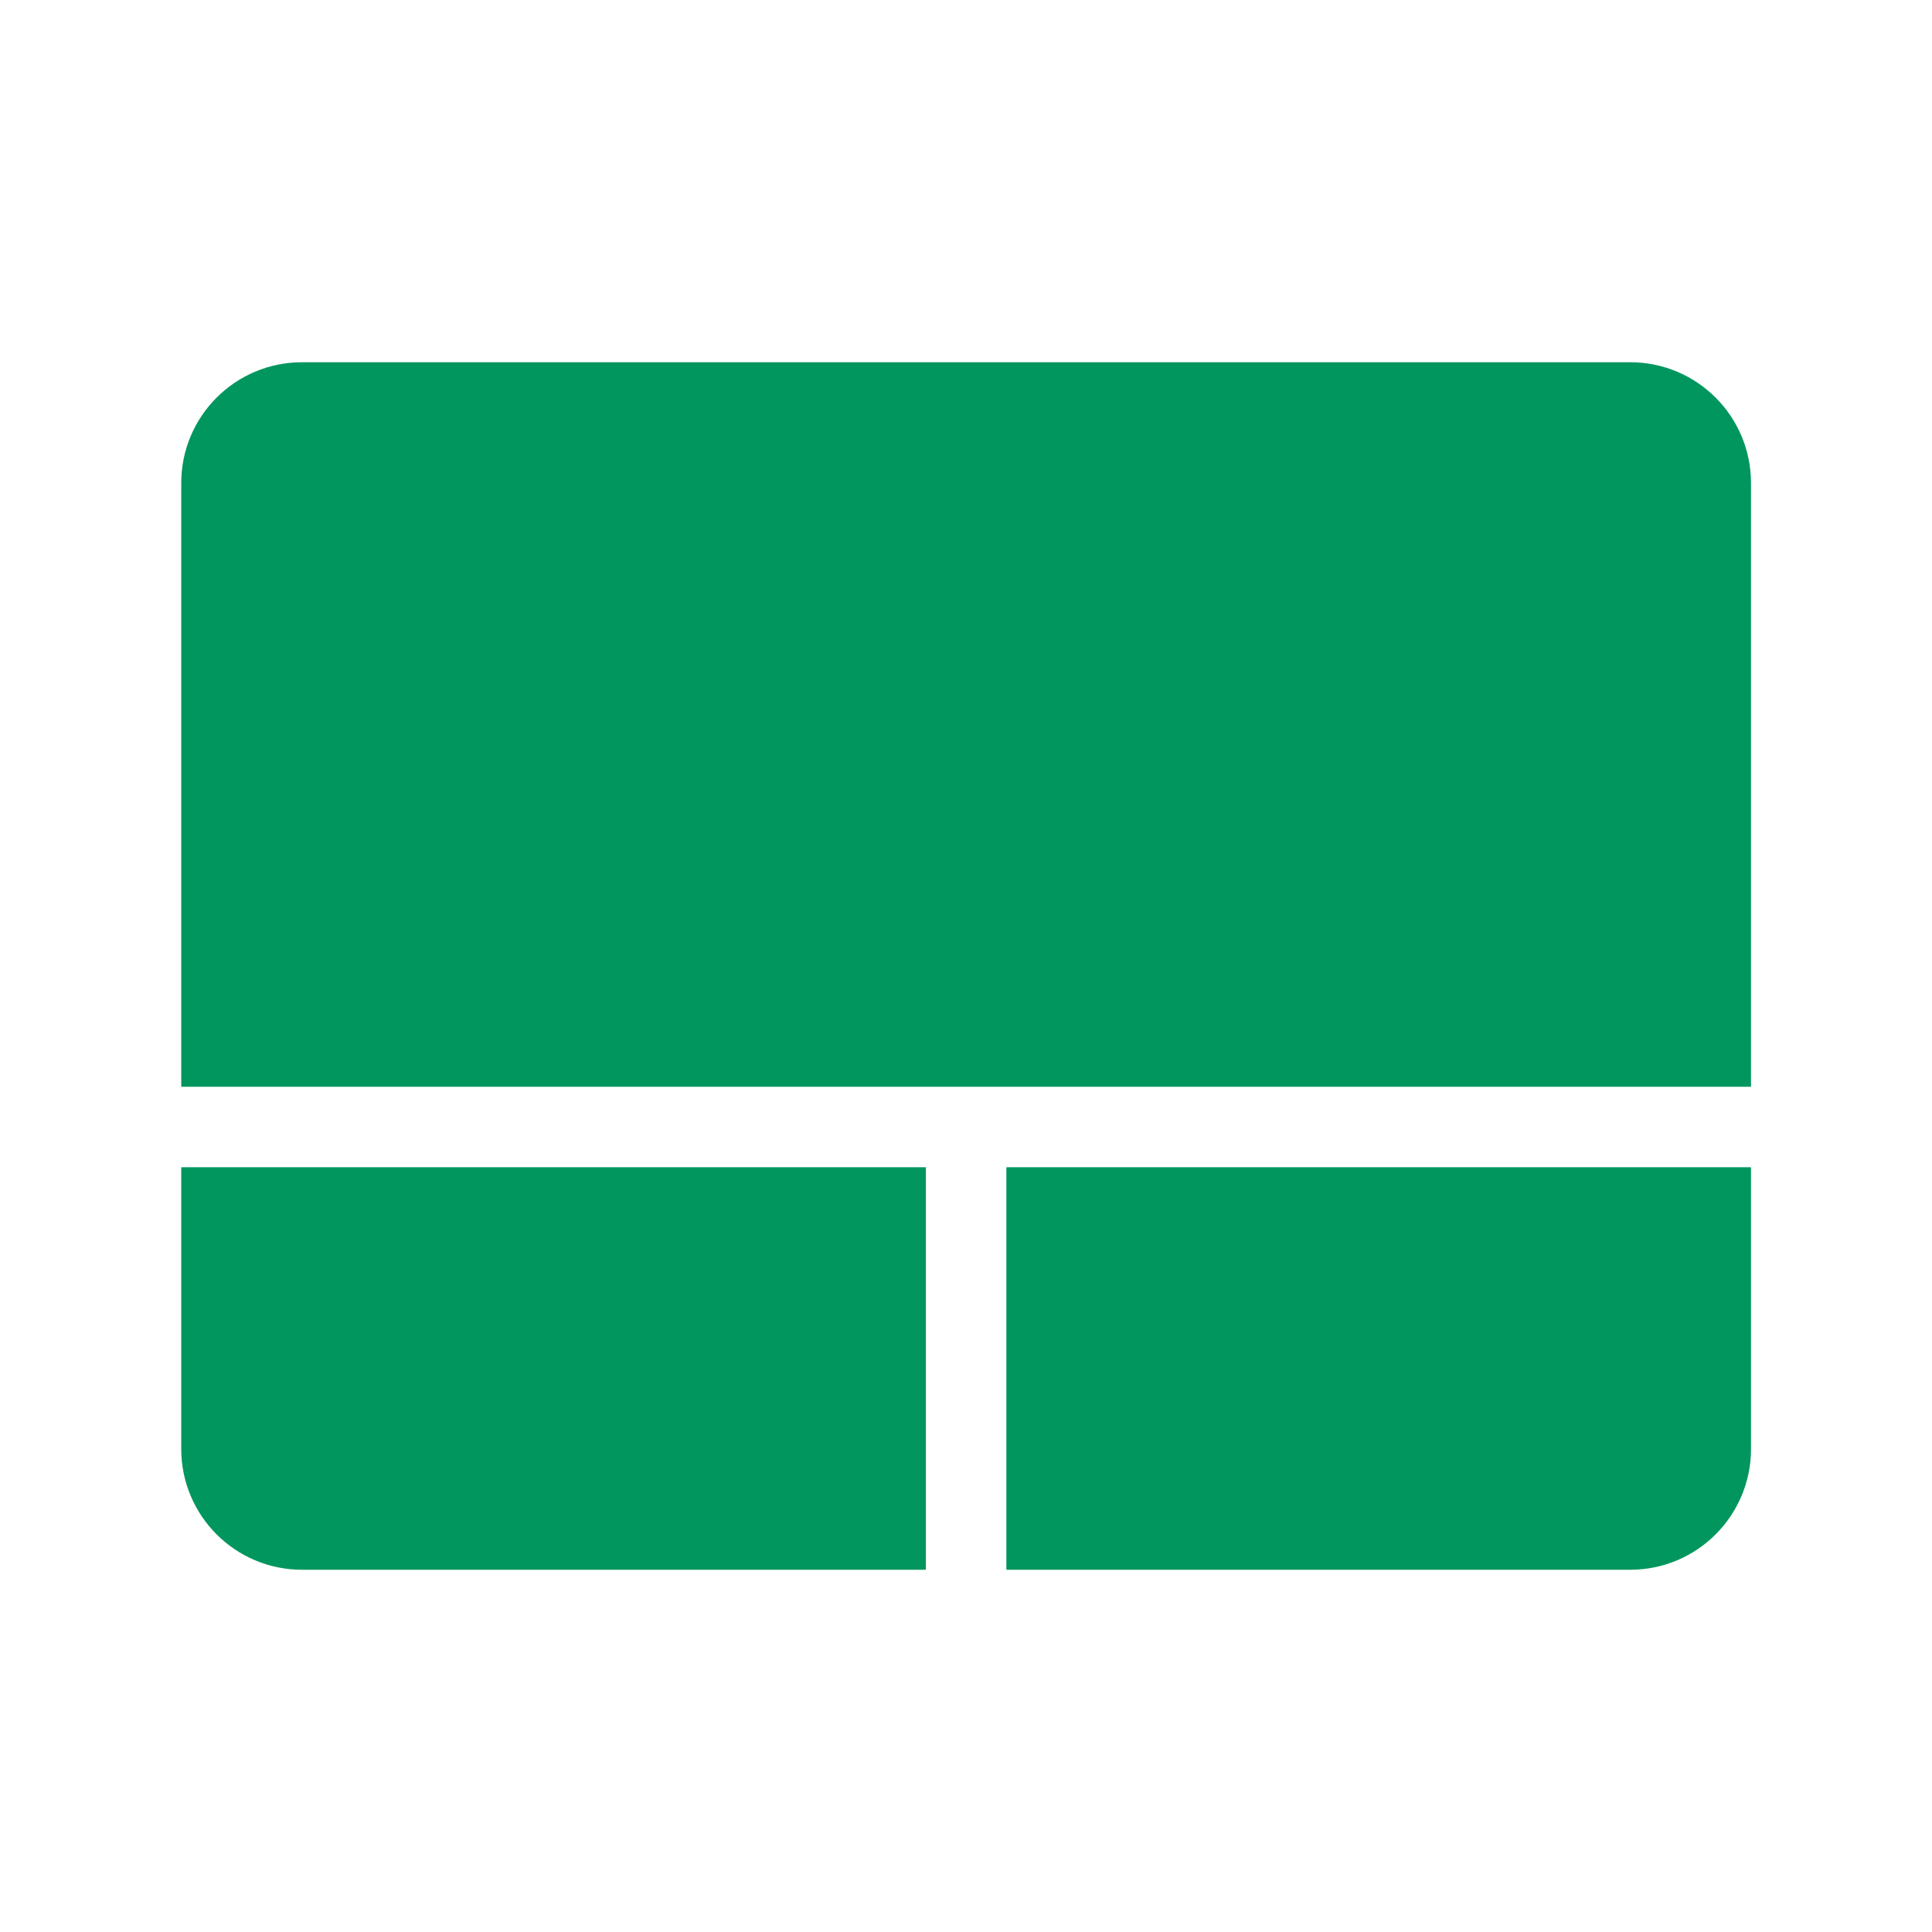 <svg width="96" height="96" xmlns="http://www.w3.org/2000/svg" xmlns:xlink="http://www.w3.org/1999/xlink" xml:space="preserve" overflow="hidden"><g><path d="M46.006 58 9.006 58 9.006 72C9.006 75.314 11.692 78 15.006 78L46.006 78Z" fill="#00965E"/><path d="M87.006 54 87.006 24C87.006 20.686 84.32 18 81.006 18L15.006 18C11.692 18 9.006 20.686 9.006 24L9.006 54Z" fill="#00965E"/><path d="M50.006 58 50.006 78 81.006 78C84.32 78 87.006 75.314 87.006 72L87.006 58Z" fill="#00965E"/></g></svg>